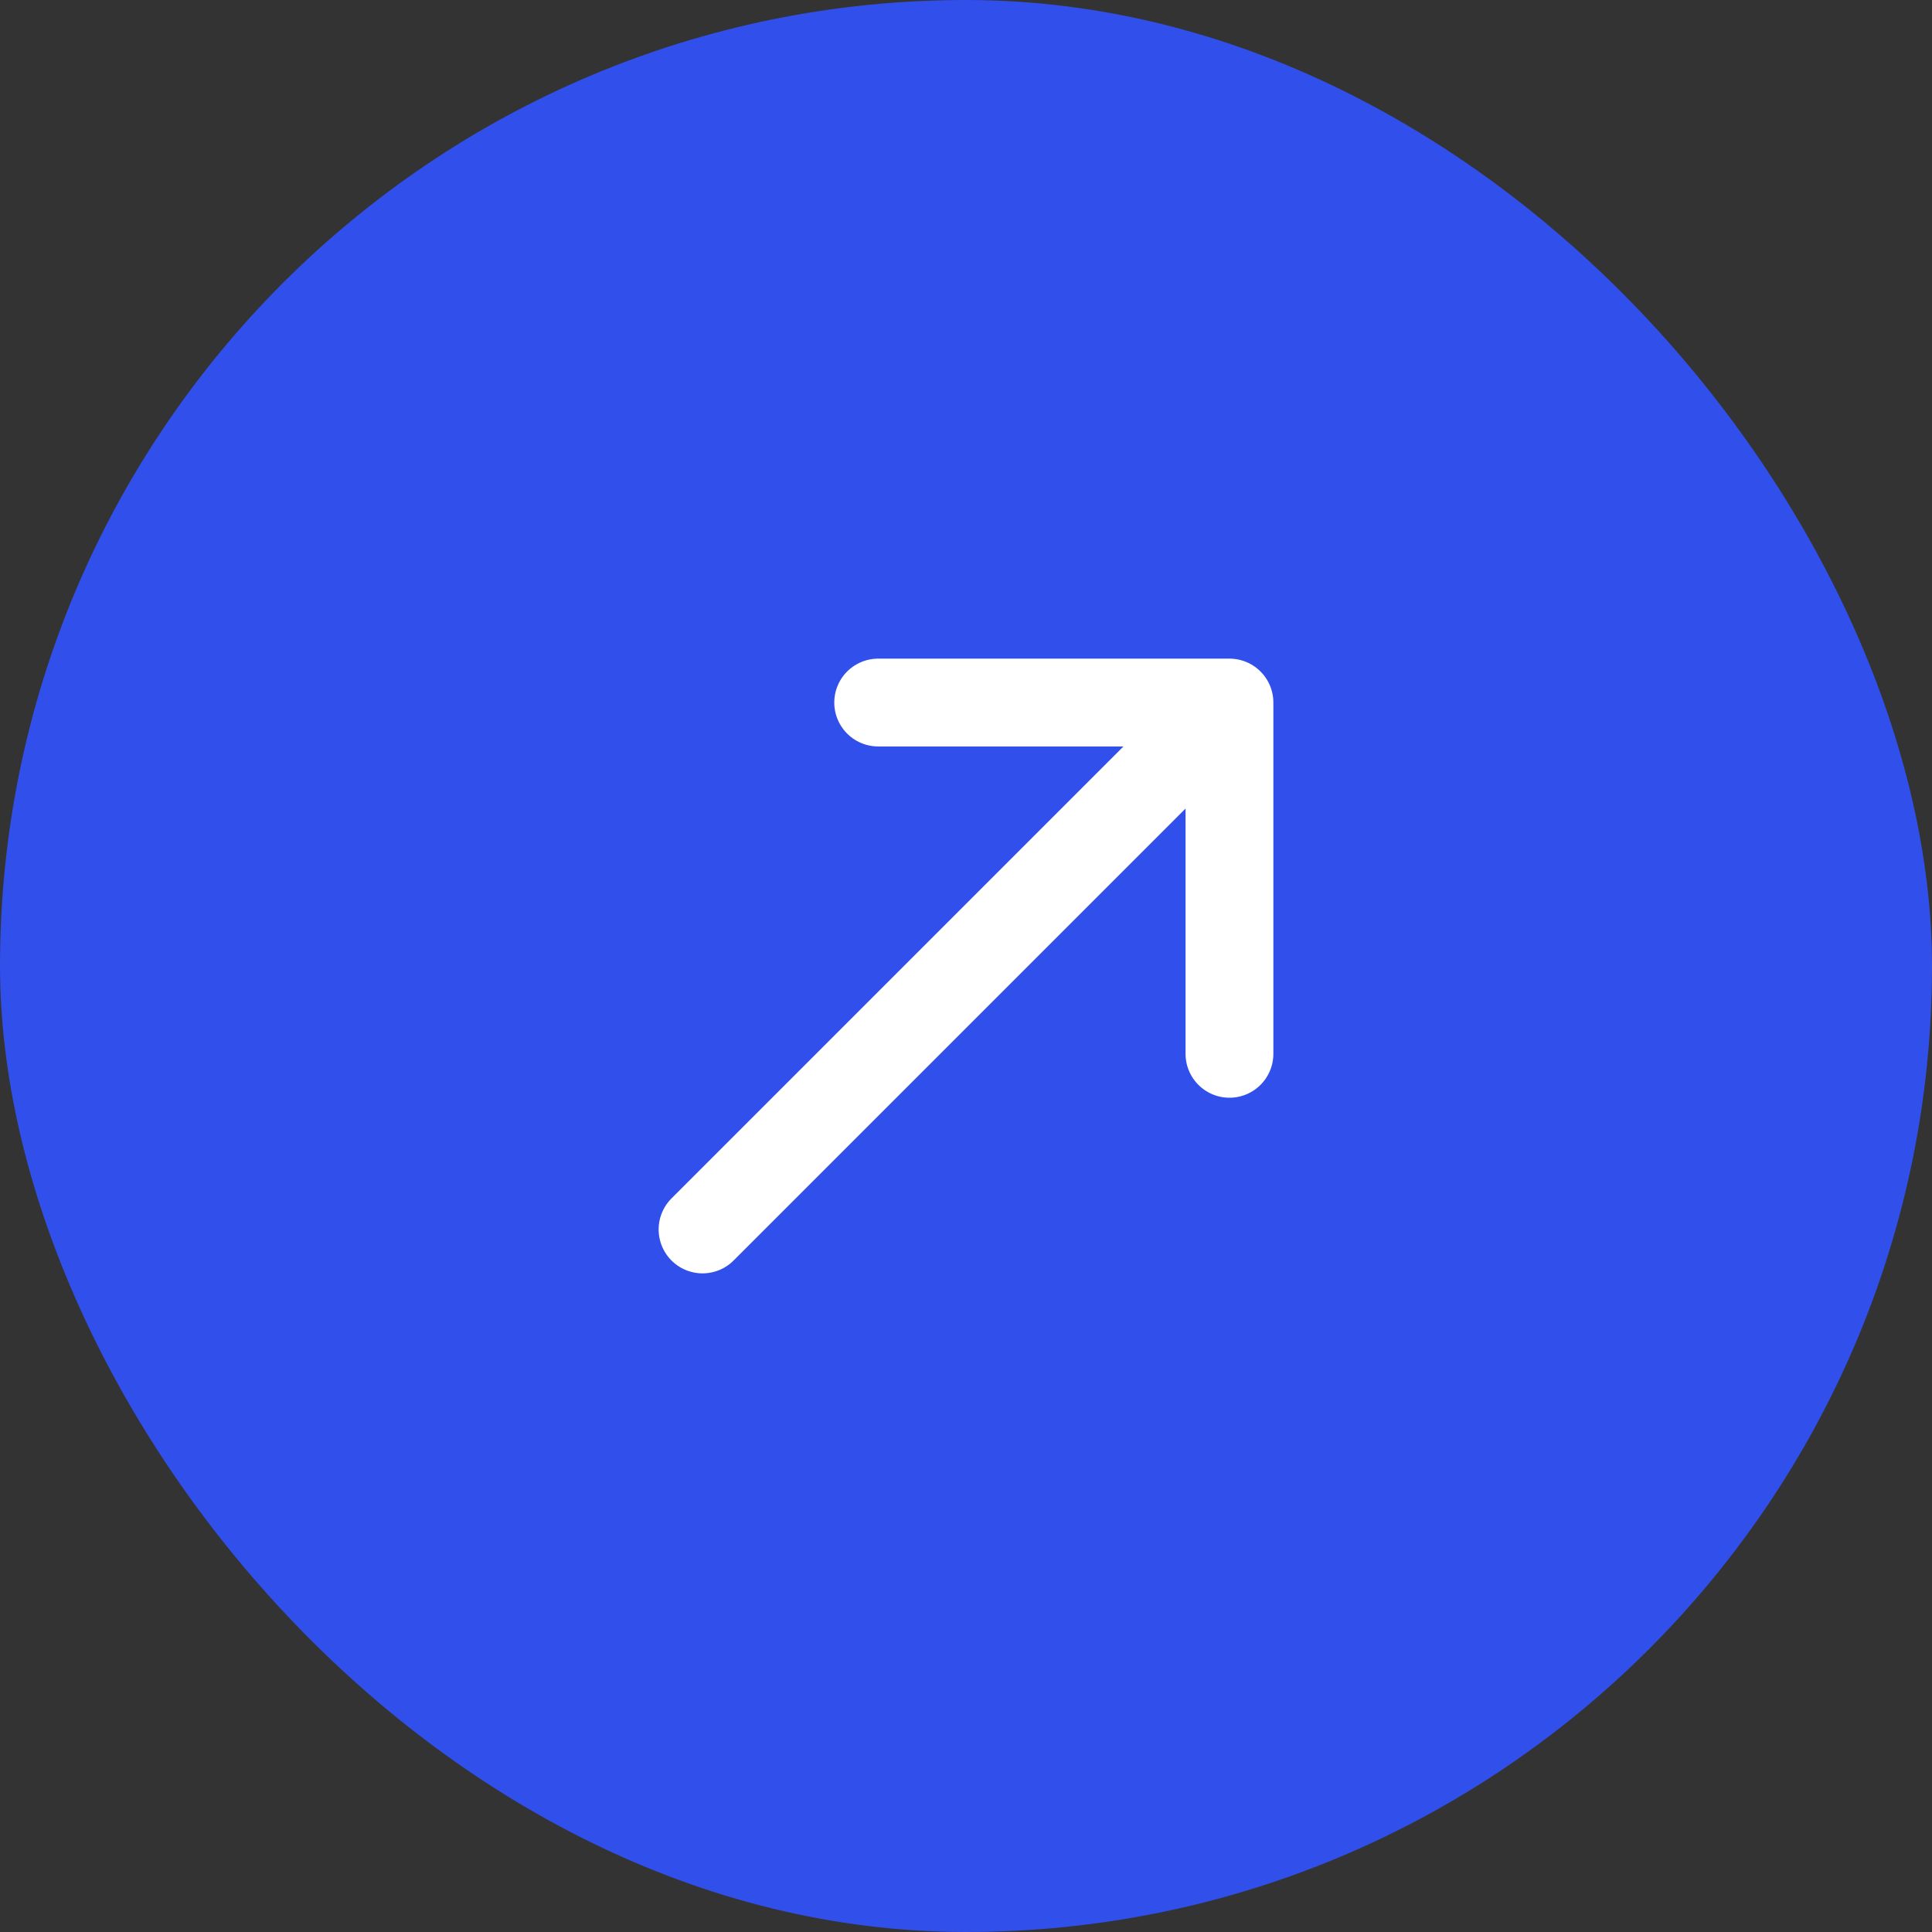<?xml version="1.0" encoding="UTF-8"?> <svg xmlns="http://www.w3.org/2000/svg" width="44" height="44" viewBox="0 0 44 44" fill="none"><rect x="0" y="0" width="44" height="44" fill="#333333" stroke="none"/><rect width="44" height="44" rx="22" fill="#314FEB"></rect><path d="M16 28L28 16M28 16H20M28 16V24" stroke="white" stroke-width="2" stroke-linecap="round" stroke-linejoin="round"></path></svg> 